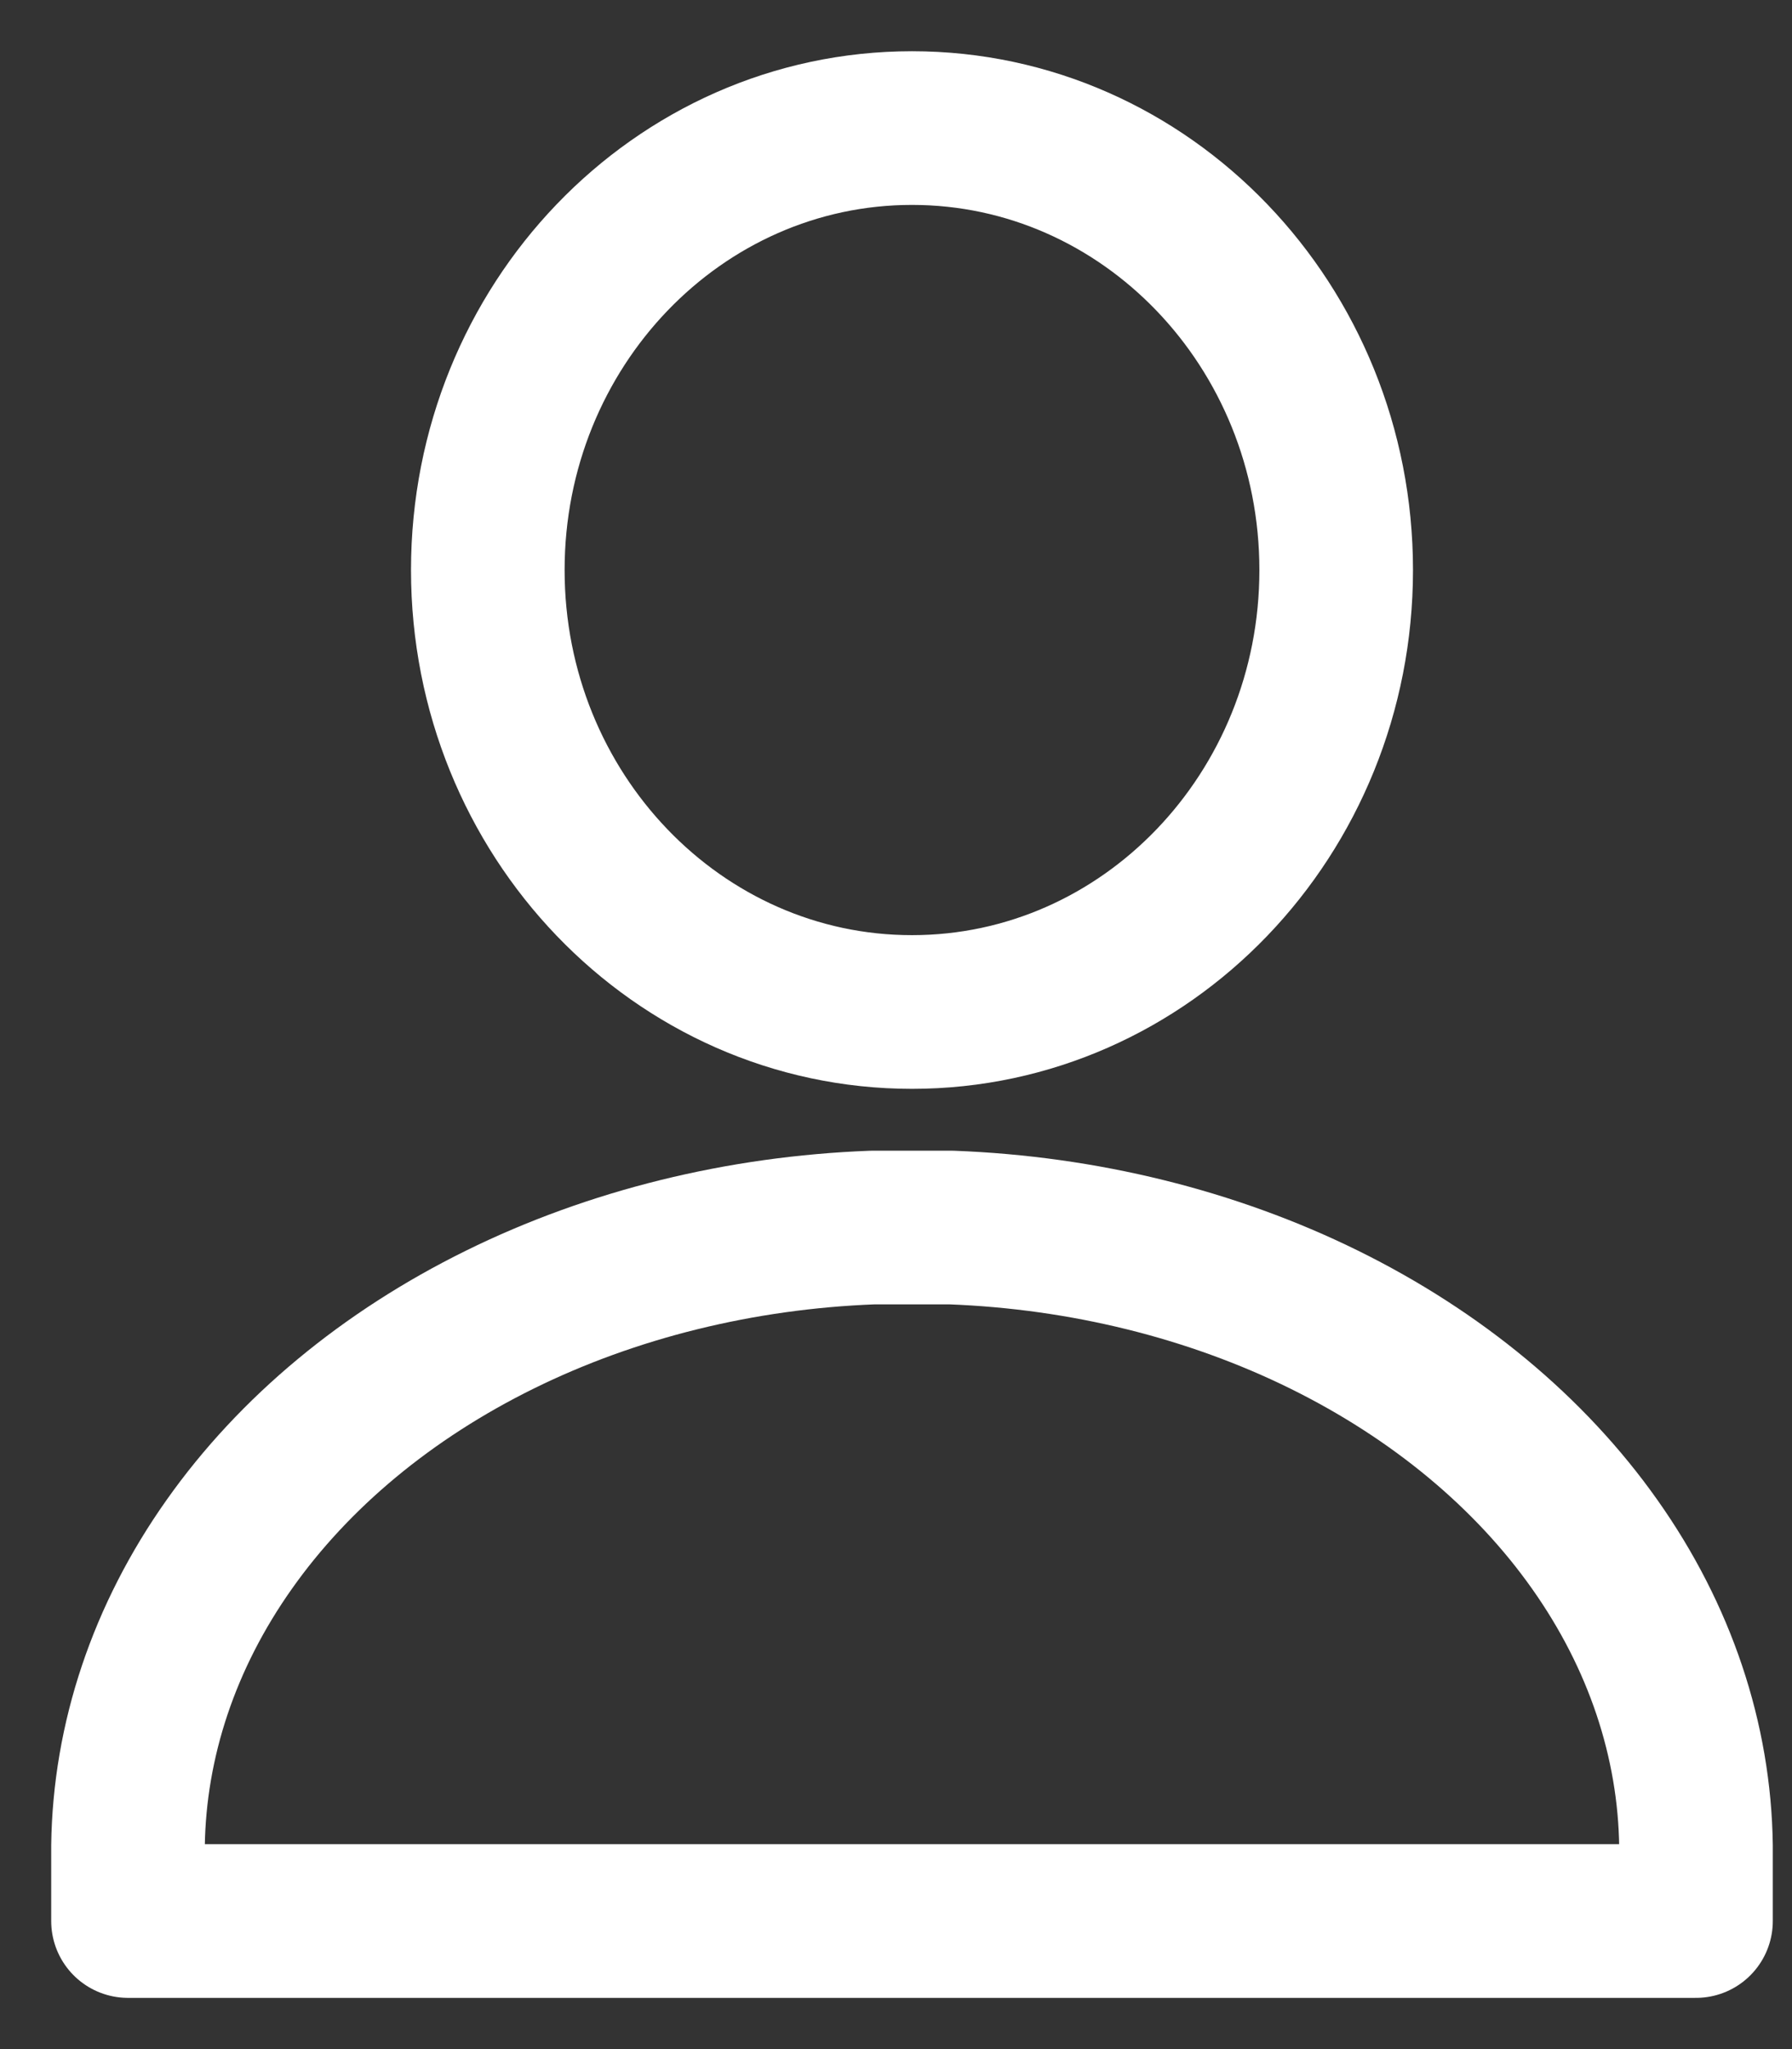 <svg width="14" height="16" viewBox="0 0 14 16" fill="none" xmlns="http://www.w3.org/2000/svg">
<rect x="0" y="0" width="14" height="16" fill="#333333" stroke="none"/>
<path d="M1 14.413V15H13.25V14.413C13.239 13.587 12.967 12.777 12.459 12.059C11.951 11.34 11.223 10.737 10.345 10.304C9.466 9.871 8.464 9.624 7.433 9.585H6.817C5.786 9.624 4.784 9.871 3.905 10.304C3.026 10.737 2.299 11.34 1.791 12.059C1.283 12.777 1.011 13.587 1 14.413Z" stroke="white" stroke-width="1.2" stroke-linejoin="round"/>
<path d="M10.439 4.451C10.439 6.357 8.955 7.902 7.125 7.902C5.295 7.902 3.811 6.357 3.811 4.451C3.811 2.545 5.295 1 7.125 1C8.955 1 10.439 2.545 10.439 4.451Z" stroke="white" stroke-width="1.2" stroke-linejoin="round"/>
</svg>
